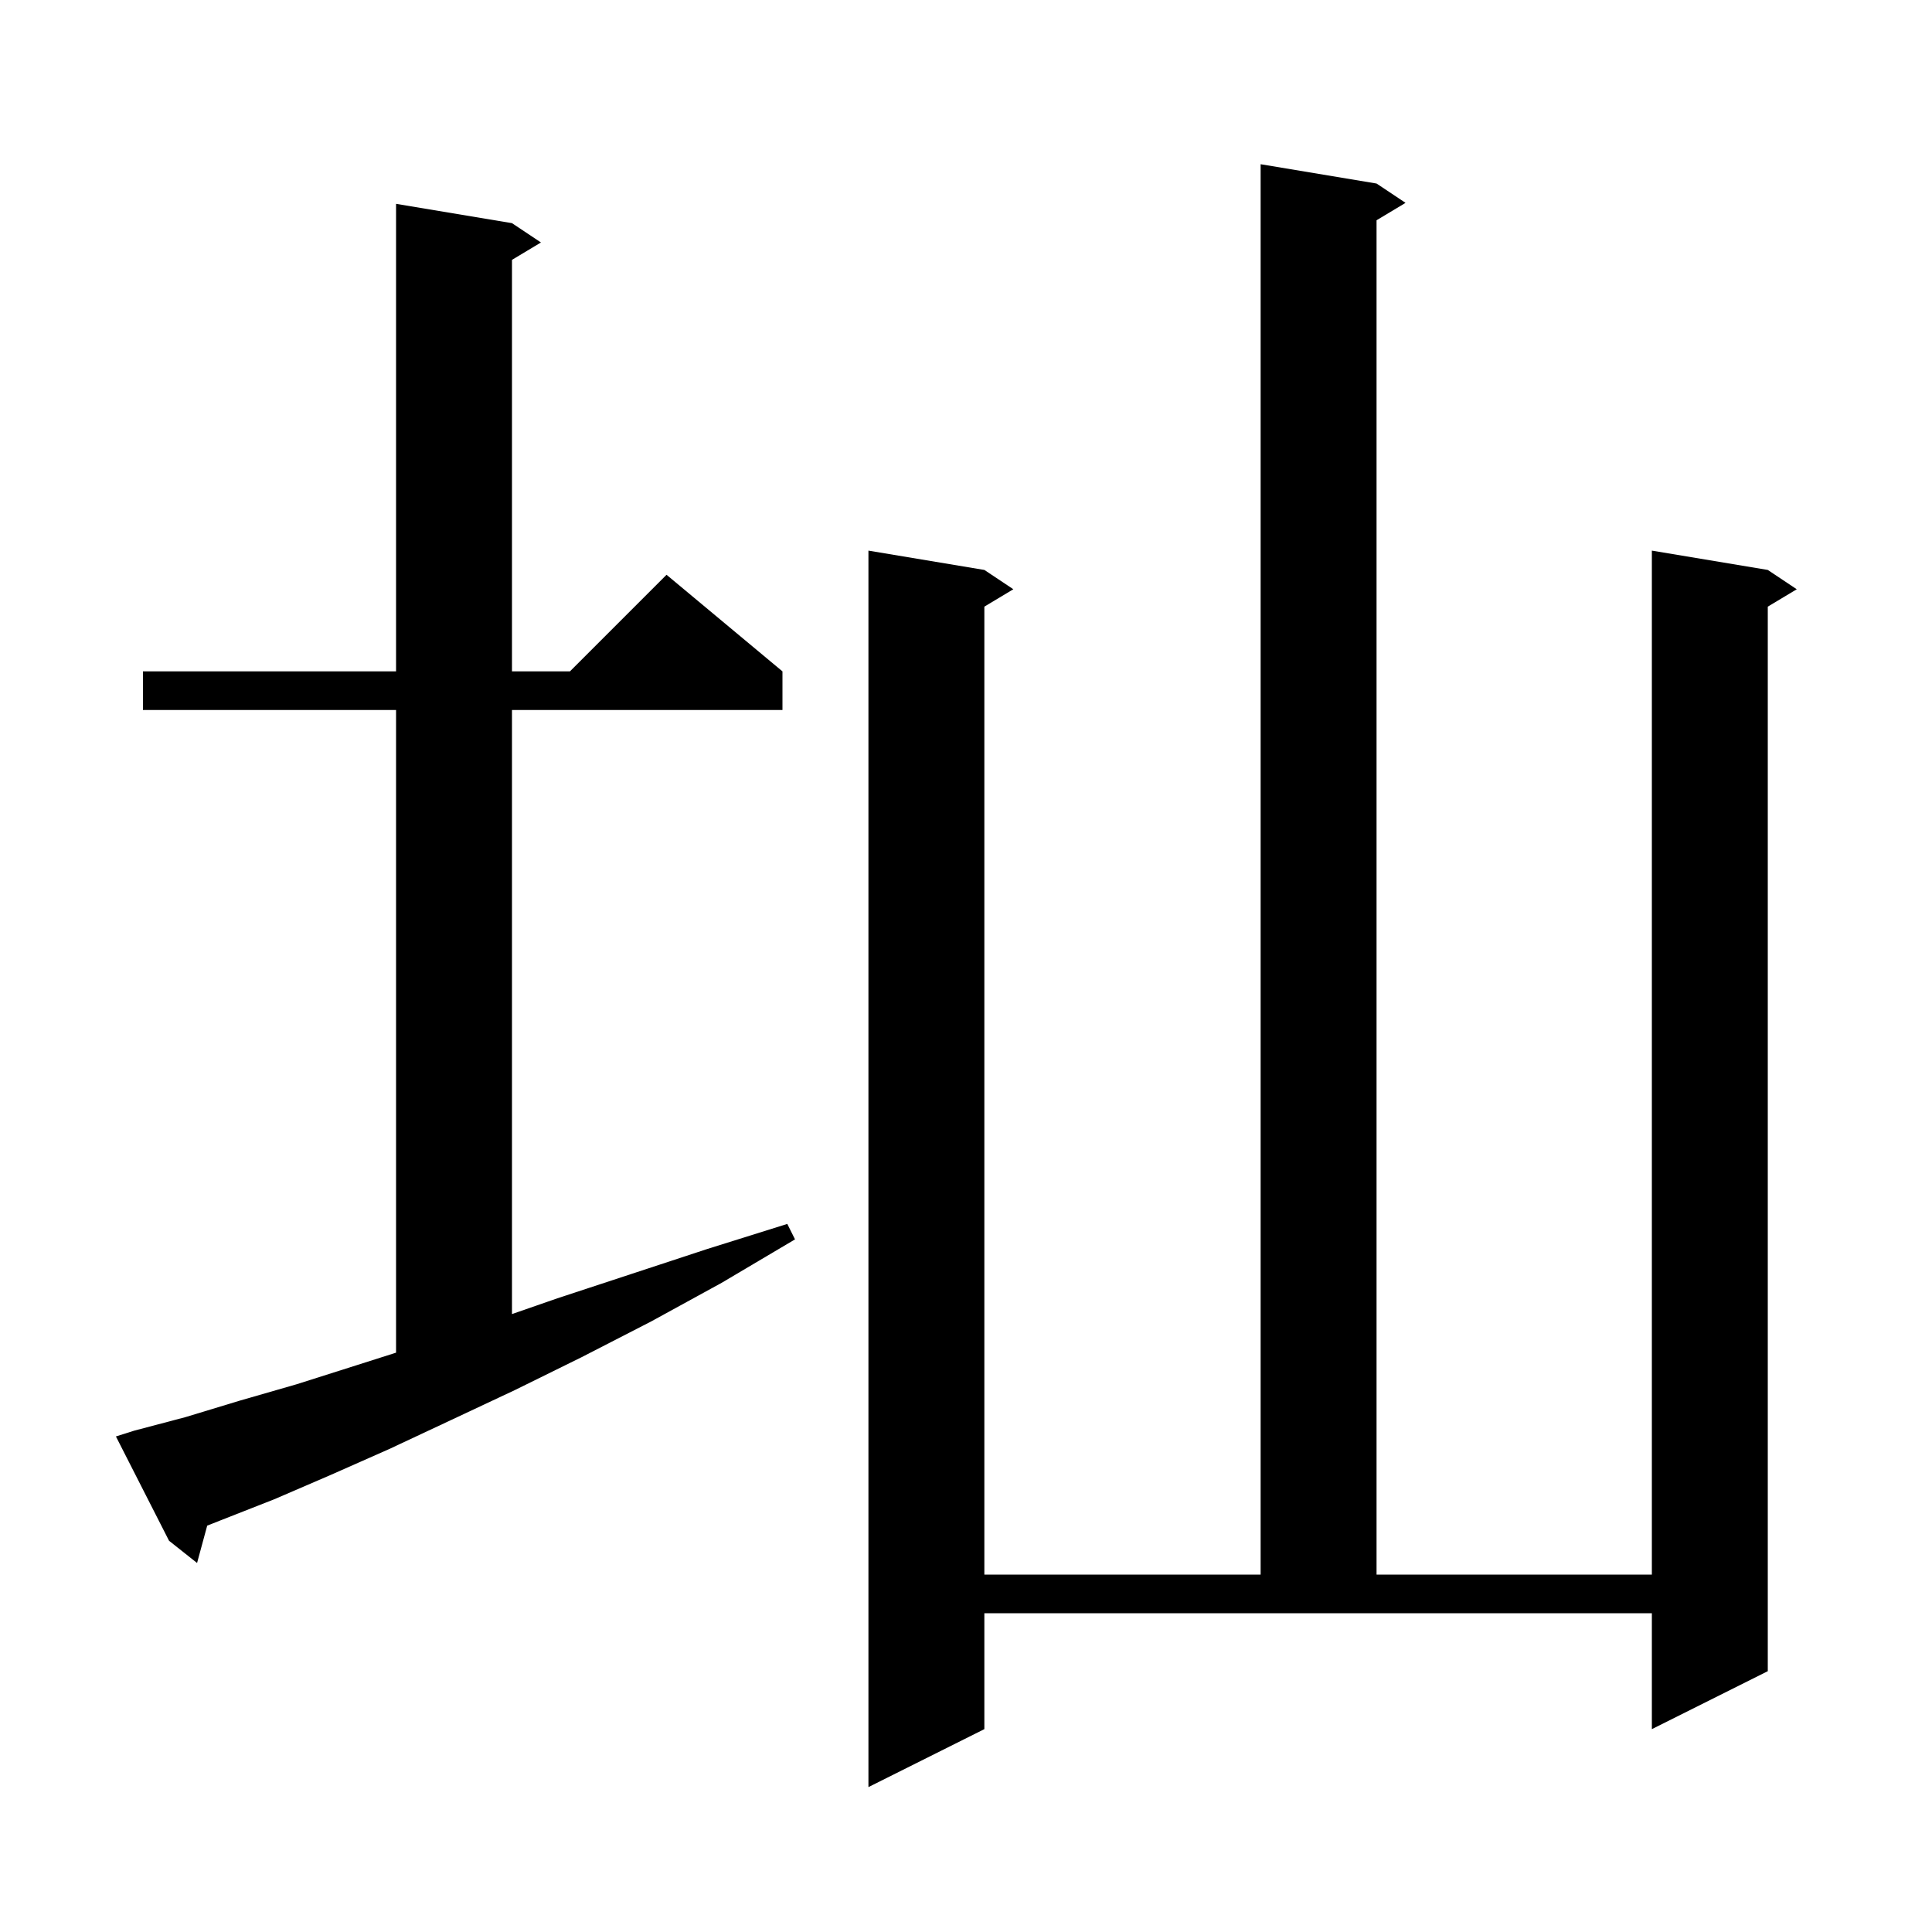 <svg xmlns="http://www.w3.org/2000/svg" xmlns:xlink="http://www.w3.org/1999/xlink" version="1.1" baseProfile="full" viewBox="0 0 200 200" width="200" height="200">
<g fill="black">
<path d="M 101.9 179.0 L 89.9 185.0 L 89.9 57.0 L 101.9 59.0 L 104.9 61.0 L 101.9 62.8 L 101.9 163.0 L 130.5 163.0 L 130.5 17.0 L 142.5 19.0 L 145.5 21.0 L 142.5 22.8 L 142.5 163.0 L 171.0 163.0 L 171.0 57.0 L 183.0 59.0 L 186.0 61.0 L 183.0 62.8 L 183.0 173.0 L 171.0 179.0 L 171.0 167.0 L 101.9 167.0 Z M 13.9 148.1 L 19.2 146.7 L 24.8 145.0 L 30.7 143.3 L 37.0 141.3 L 41.0 140.027 L 41.0 73.5 L 14.8 73.5 L 14.8 69.5 L 41.0 69.5 L 41.0 21.1 L 53.0 23.1 L 56.0 25.1 L 53.0 26.9 L 53.0 69.5 L 59.0 69.5 L 69.0 59.5 L 81.0 69.5 L 81.0 73.5 L 53.0 73.5 L 53.0 136.032 L 57.7 134.4 L 65.3 131.9 L 73.2 129.3 L 81.5 126.7 L 82.3 128.3 L 74.7 132.8 L 67.4 136.8 L 60.2 140.5 L 53.3 143.9 L 46.7 147.0 L 40.3 150.0 L 34.2 152.7 L 28.4 155.2 L 22.8 157.4 L 21.449 157.935 L 20.4 161.8 L 17.5 159.5 L 12.0 148.7 Z " />
</g>
</svg>

